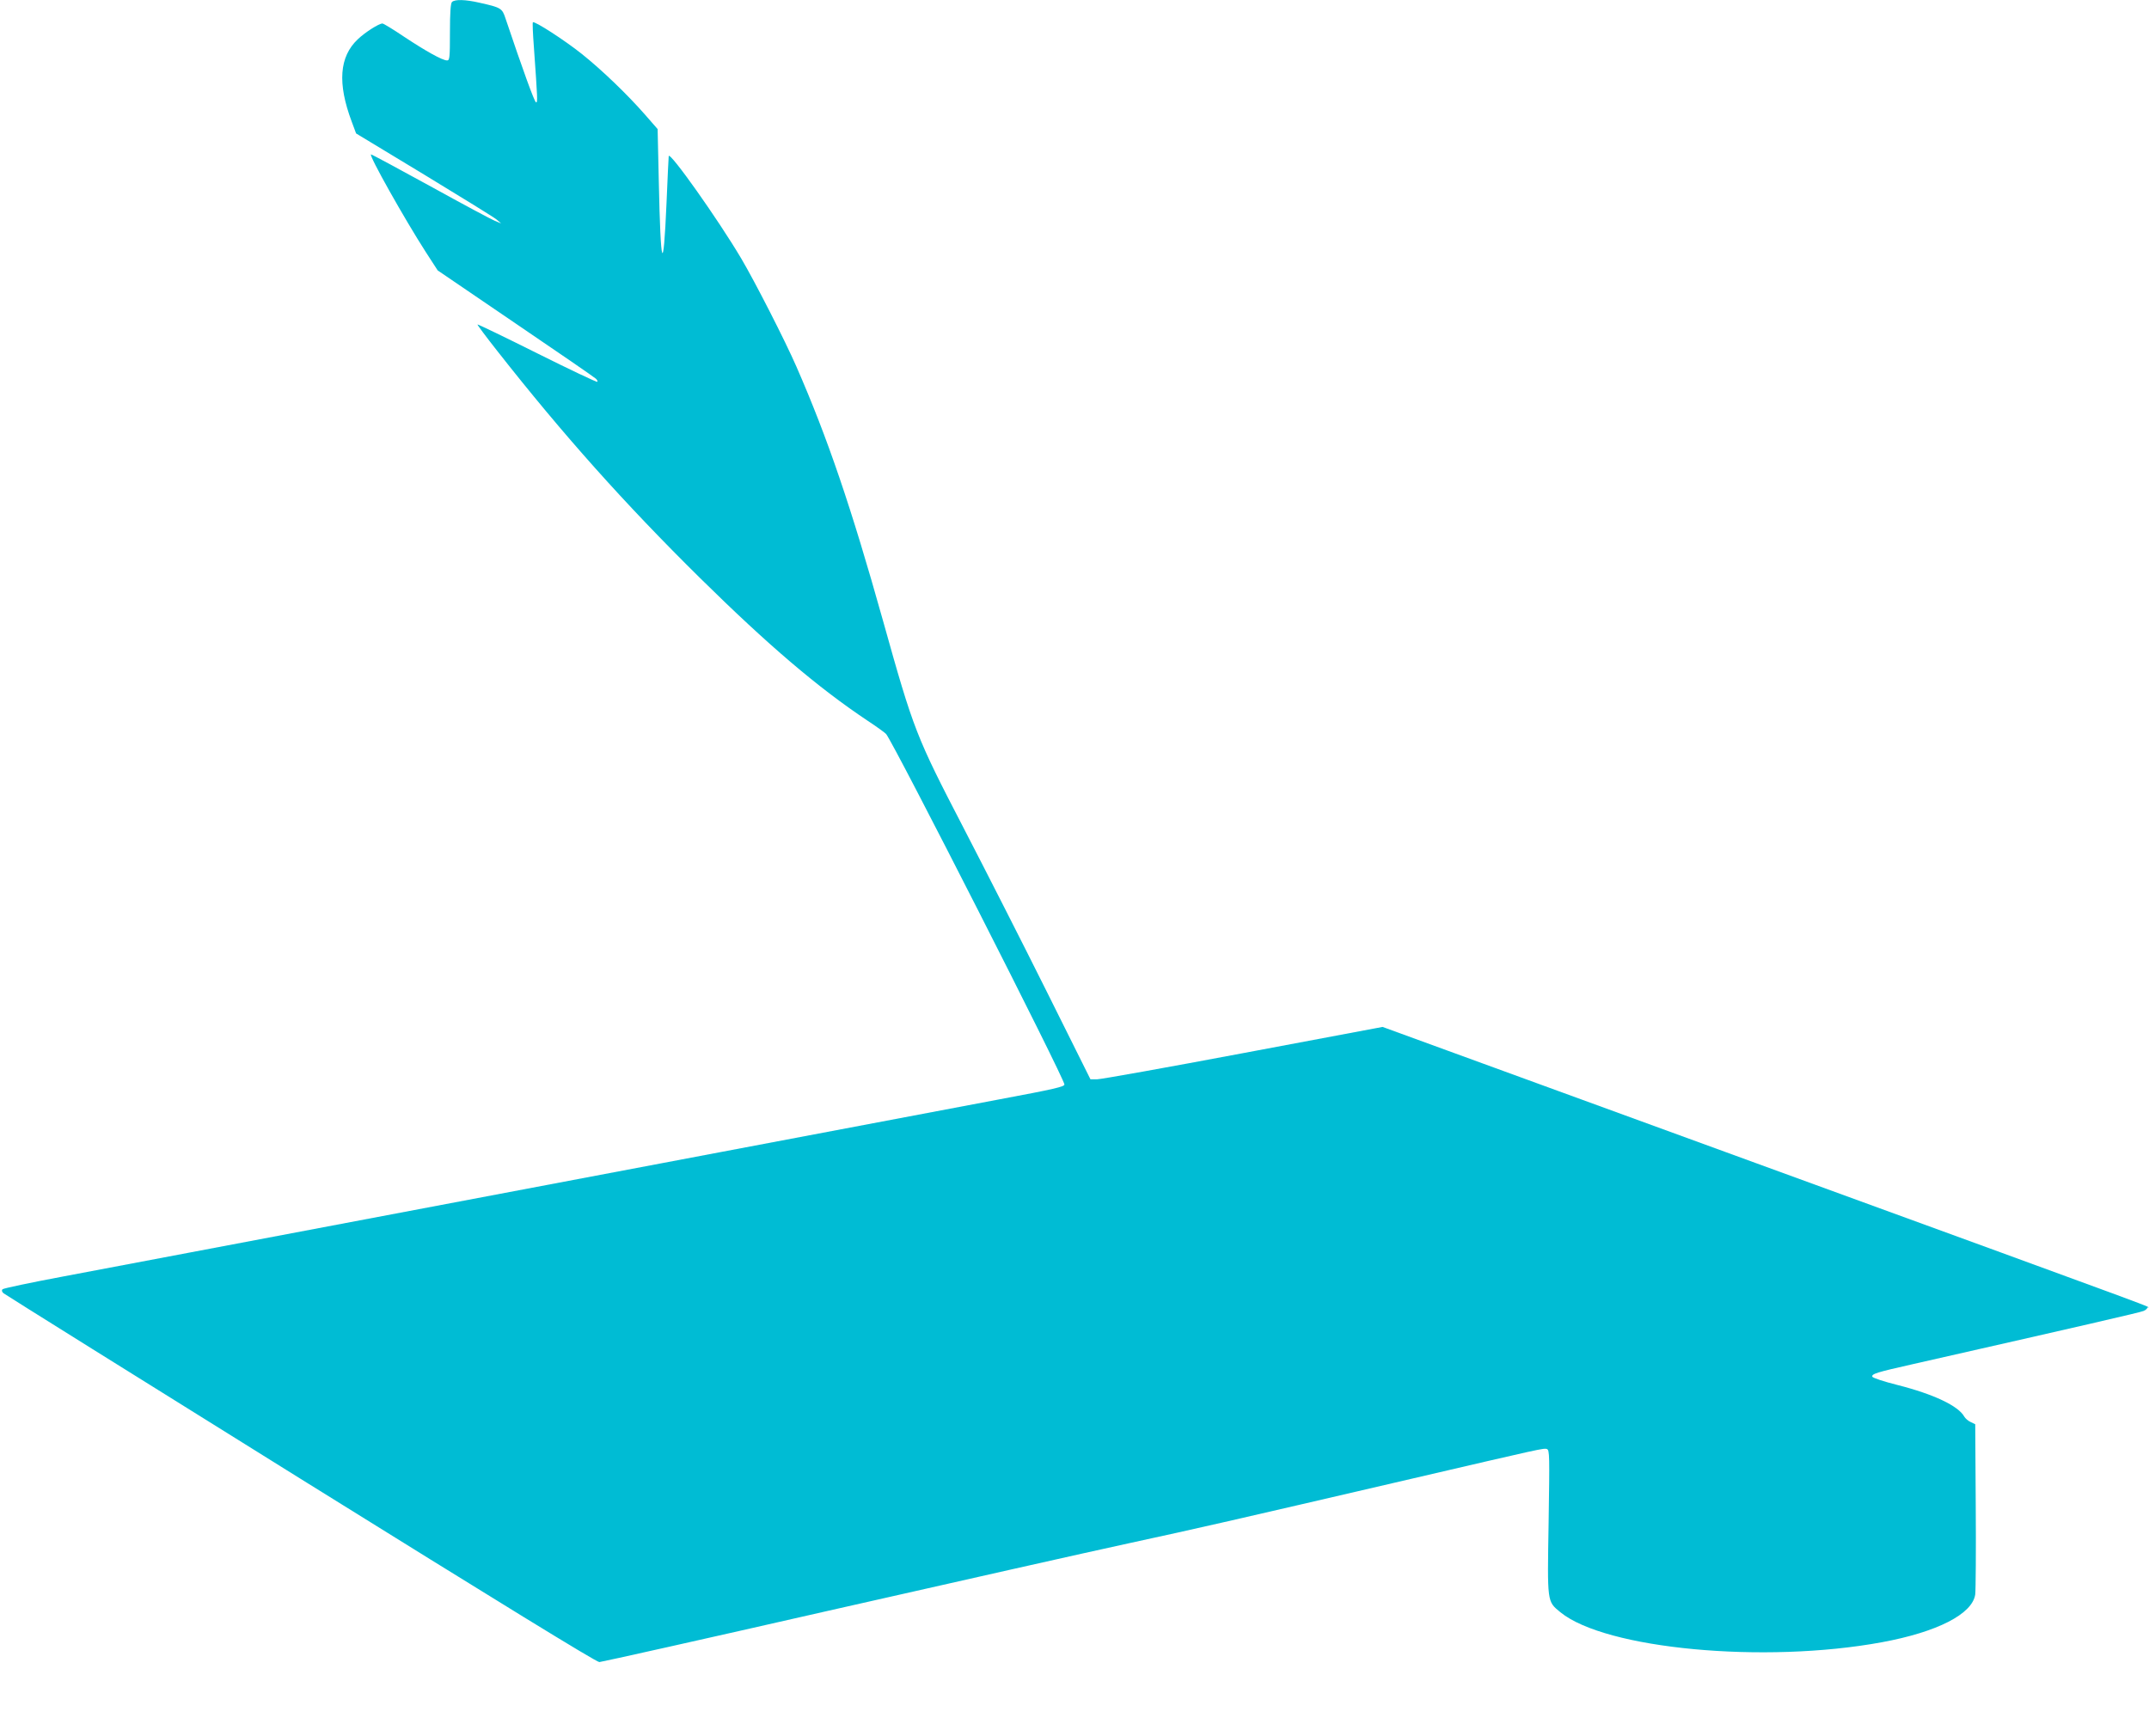 <?xml version="1.0" standalone="no"?>
<!DOCTYPE svg PUBLIC "-//W3C//DTD SVG 20010904//EN"
 "http://www.w3.org/TR/2001/REC-SVG-20010904/DTD/svg10.dtd">
<svg version="1.0" xmlns="http://www.w3.org/2000/svg"
 width="1280pt" height="1034pt" viewBox="0 0 1280 1034"
 preserveAspectRatio="xMidYMid meet">
<g transform="translate(0,1034) scale(0.1,-0.1)"
fill="#00bcd4" stroke="none">
<path d="M2692 10328 c-8 -8 -12 -63 -12 -180 0 -153 -2 -168 -17 -168 -28 0
-126 55 -256 141 -65 44 -123 79 -129 79 -21 0 -103 -52 -147 -94 -110 -104
-122 -262 -36 -491 l26 -70 405 -245 c222 -135 417 -255 432 -268 l27 -23 -37
15 c-20 8 -192 100 -382 205 -191 105 -351 191 -356 191 -17 0 202 -389 327
-583 l70 -108 464 -316 c255 -173 470 -321 478 -329 8 -7 12 -16 9 -19 -3 -3
-164 73 -358 170 -194 97 -354 174 -356 172 -2 -2 51 -73 118 -158 392 -499
758 -909 1209 -1354 405 -399 699 -650 997 -849 55 -36 104 -72 110 -79 50
-63 1062 -2052 1062 -2088 0 -13 -58 -27 -390 -89 -539 -102 -697 -132 -1665
-315 -1221 -231 -3468 -656 -3910 -740 -192 -36 -354 -70 -360 -76 -6 -6 -4
-14 5 -23 8 -7 805 -505 1770 -1106 1178 -733 1763 -1093 1780 -1092 14 1 628
138 1365 306 737 167 1540 348 1785 401 434 94 590 130 1700 388 765 178 776
181 794 174 16 -6 16 -40 10 -435 -8 -484 -10 -471 70 -537 268 -219 1213
-308 1914 -179 331 61 540 168 557 285 3 24 5 262 3 529 l-3 485 -27 13 c-16
7 -32 22 -38 32 -35 64 -182 134 -399 189 -80 20 -146 42 -149 49 -5 17 24 26
246 76 1001 227 1350 307 1370 316 12 5 22 14 22 19 0 12 266 -86 -2335 863
l-2220 810 -830 -156 c-456 -86 -848 -156 -870 -156 l-40 0 -260 522 c-143
287 -367 727 -497 978 -281 542 -296 579 -478 1230 -190 678 -331 1092 -516
1515 -67 154 -248 508 -329 645 -138 233 -427 641 -432 610 -1 -8 -7 -134 -13
-279 -19 -438 -35 -393 -46 127 l-7 313 -76 87 c-105 120 -257 266 -376 361
-100 80 -282 198 -291 188 -3 -2 0 -69 6 -148 22 -311 23 -329 13 -329 -9 0
-82 203 -182 500 -20 61 -26 65 -156 94 -83 19 -146 21 -163 4z"/>
</g>
</svg>
